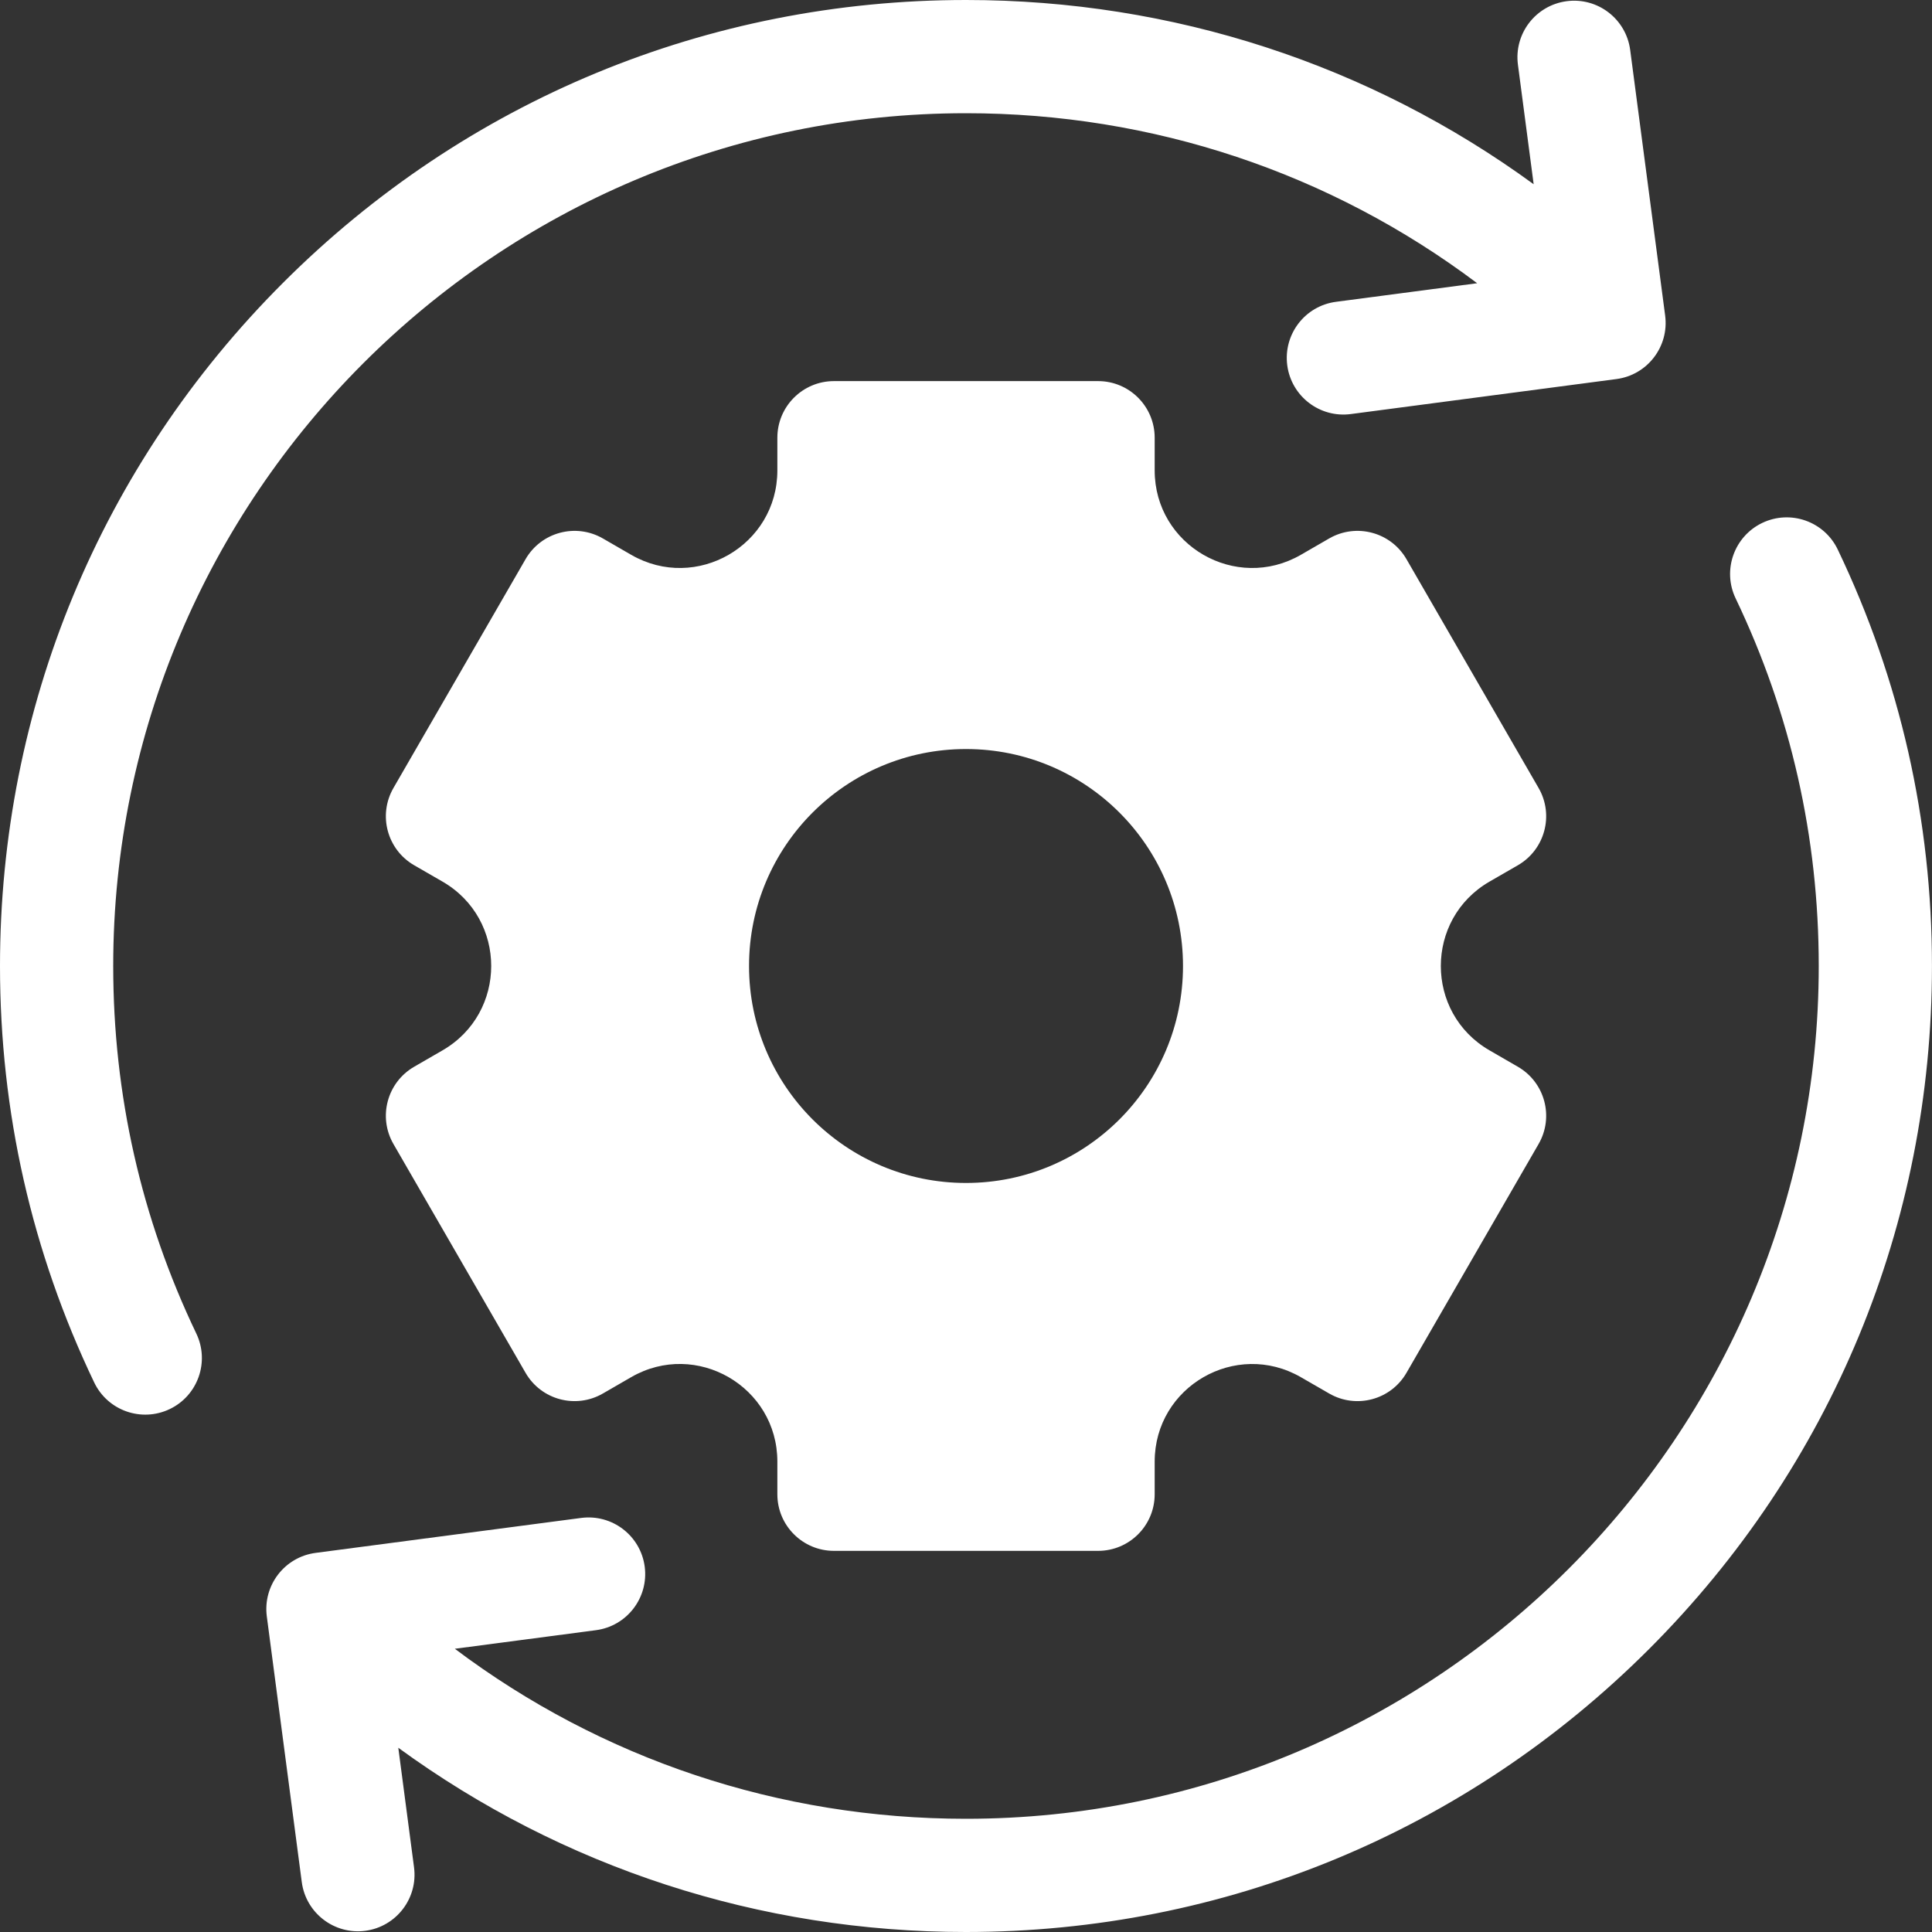 <svg width="50" height="50" viewBox="0 0 50 50" fill="none" xmlns="http://www.w3.org/2000/svg">
<rect x="0" y="0" width="50" height="50" fill="#333333" stroke="none"/>
<path d="M5.081 34.513C3.653 31.53 2.93 28.329 2.93 25C2.93 12.83 12.83 2.93 25 2.93C29.835 2.93 34.432 4.475 38.229 7.33L34.575 7.811C33.773 7.916 33.209 8.652 33.314 9.454C33.42 10.257 34.156 10.821 34.958 10.716L41.833 9.81C42.635 9.705 43.199 8.969 43.094 8.167L42.189 1.292C42.083 0.49 41.347 -0.075 40.545 0.031H40.545C39.743 0.137 39.178 0.872 39.284 1.675L39.691 4.768C35.448 1.672 30.353 0 25 0C18.322 0 12.044 2.6 7.322 7.322C2.6 12.044 0 18.322 0 25C0 28.771 0.82 32.397 2.438 35.778C2.787 36.508 3.662 36.816 4.392 36.467C5.122 36.118 5.43 35.243 5.081 34.513Z" fill="white"/>
<path d="M38.55 22.815L39.282 22.393C39.983 21.988 40.223 21.092 39.818 20.392L36.4 14.472C35.996 13.771 35.1 13.531 34.399 13.935L33.667 14.358C31.985 15.329 29.883 14.116 29.883 12.174V11.328C29.883 10.519 29.227 9.863 28.419 9.863H21.583C20.774 9.863 20.118 10.519 20.118 11.328V12.174C20.118 14.116 18.016 15.329 16.334 14.358L15.602 13.935C14.901 13.531 14.005 13.771 13.601 14.472L10.183 20.392C9.778 21.092 10.018 21.988 10.719 22.393L11.451 22.815C13.133 23.786 13.133 26.213 11.451 27.184L10.719 27.607C10.018 28.012 9.778 28.907 10.183 29.608L13.601 35.528C14.005 36.229 14.901 36.469 15.602 36.064L16.334 35.641C18.016 34.67 20.118 35.884 20.118 37.826V38.672C20.118 39.481 20.774 40.136 21.583 40.136H28.419C29.227 40.136 29.883 39.481 29.883 38.672V37.826C29.883 35.884 31.985 34.671 33.667 35.642L34.399 36.064C35.1 36.469 35.996 36.229 36.4 35.528L39.818 29.608C40.223 28.908 39.983 28.012 39.282 27.607L38.55 27.184C36.868 26.214 36.868 23.786 38.55 22.815ZM25 30.615C21.899 30.615 19.385 28.101 19.385 25C19.385 21.899 21.899 19.385 25 19.385C28.102 19.385 30.616 21.899 30.616 25C30.616 28.101 28.102 30.615 25 30.615Z" fill="white"/>
<path d="M47.561 14.222C47.212 13.492 46.337 13.184 45.607 13.533C44.878 13.882 44.569 14.757 44.918 15.486C46.346 18.47 47.069 21.67 47.069 25C47.069 37.169 37.169 47.07 24.999 47.07C20.164 47.07 15.567 45.525 11.771 42.67L15.424 42.189C16.226 42.083 16.79 41.347 16.685 40.545C16.579 39.743 15.843 39.179 15.041 39.284L8.166 40.189C7.364 40.295 6.8 41.031 6.905 41.833L7.81 48.708C7.916 49.51 8.652 50.074 9.454 49.969C10.256 49.863 10.821 49.127 10.715 48.325L10.308 45.232C14.551 48.327 19.646 50 24.999 50C31.677 50 37.955 47.399 42.677 42.678C47.399 37.956 49.999 31.678 49.999 25C49.999 21.229 49.179 17.603 47.561 14.222Z" fill="white"/>
</svg>

